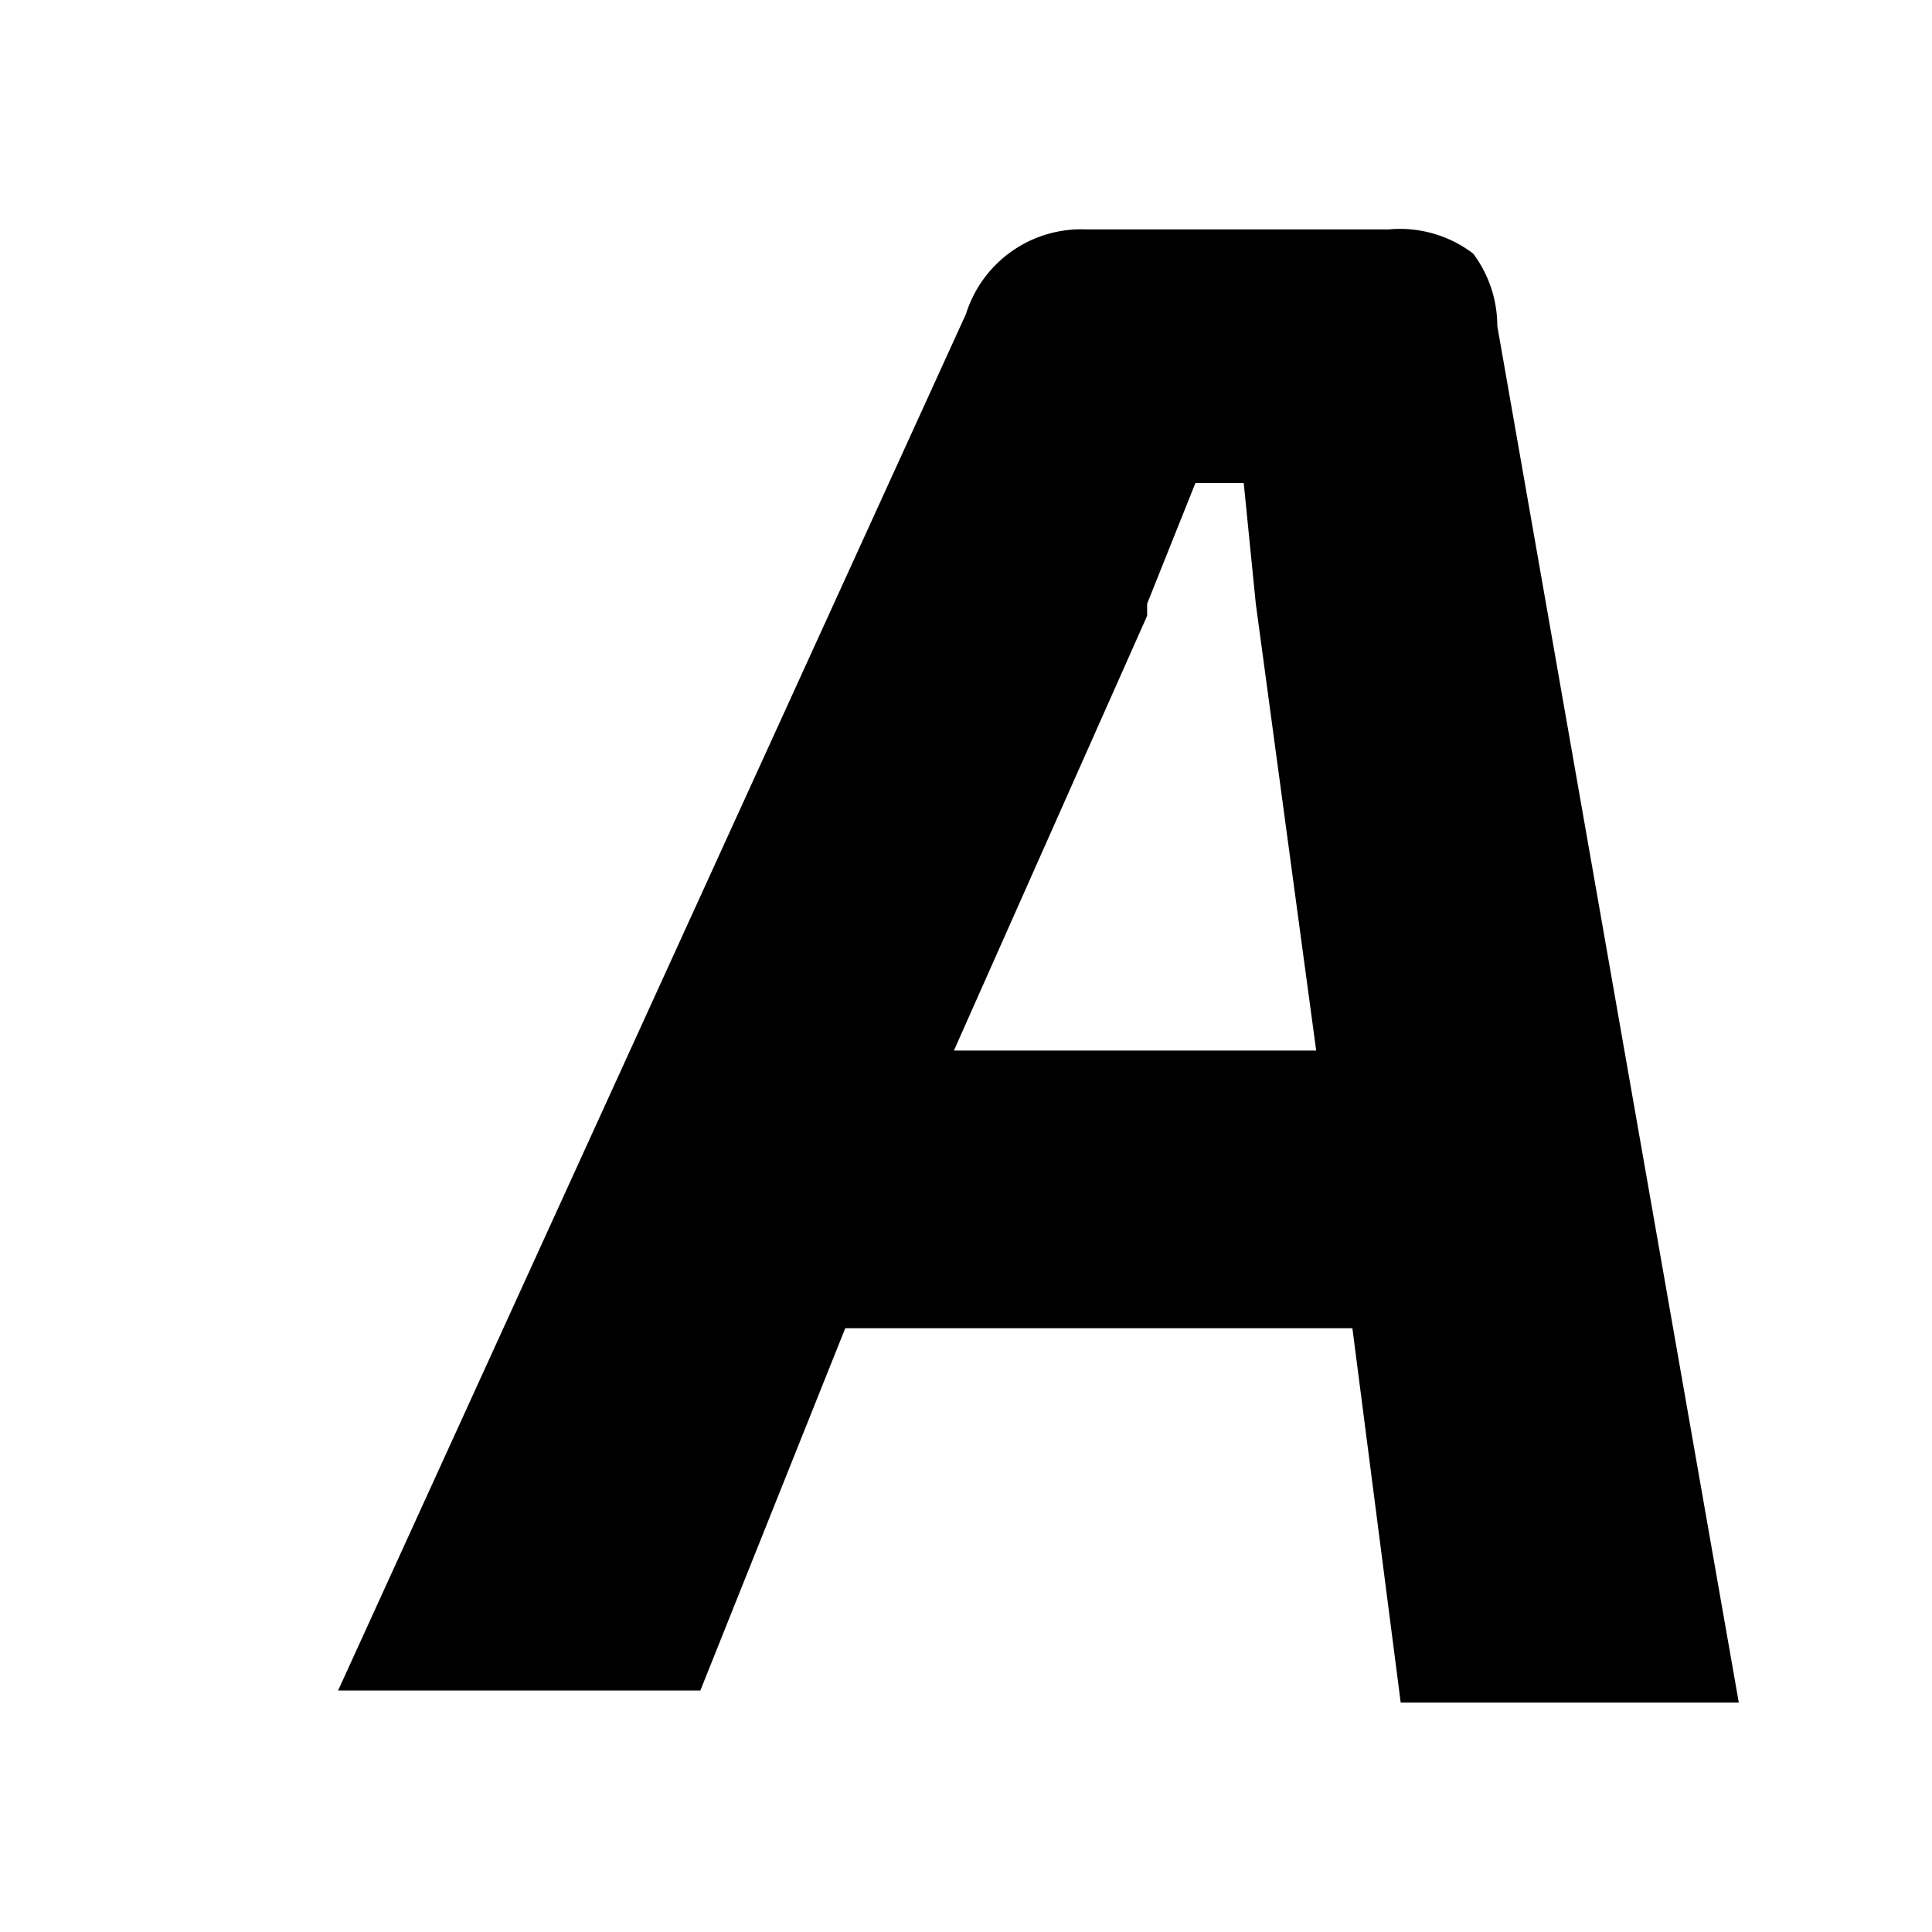 <svg xmlns="http://www.w3.org/2000/svg" viewBox="0 0 16 16"><path d="M7 11h4.2l.4 3.1h2.8l-2-11.4a1 1 0 0 0-.2-.6 1 1 0 0 0-.7-.2H9a1 1 0 0 0-1 .7L2.8 14h3L7 11Zm2.5-6 .4-1h.4l.1 1 .5 3.7h-3l1.6-3.6Z"/></svg>